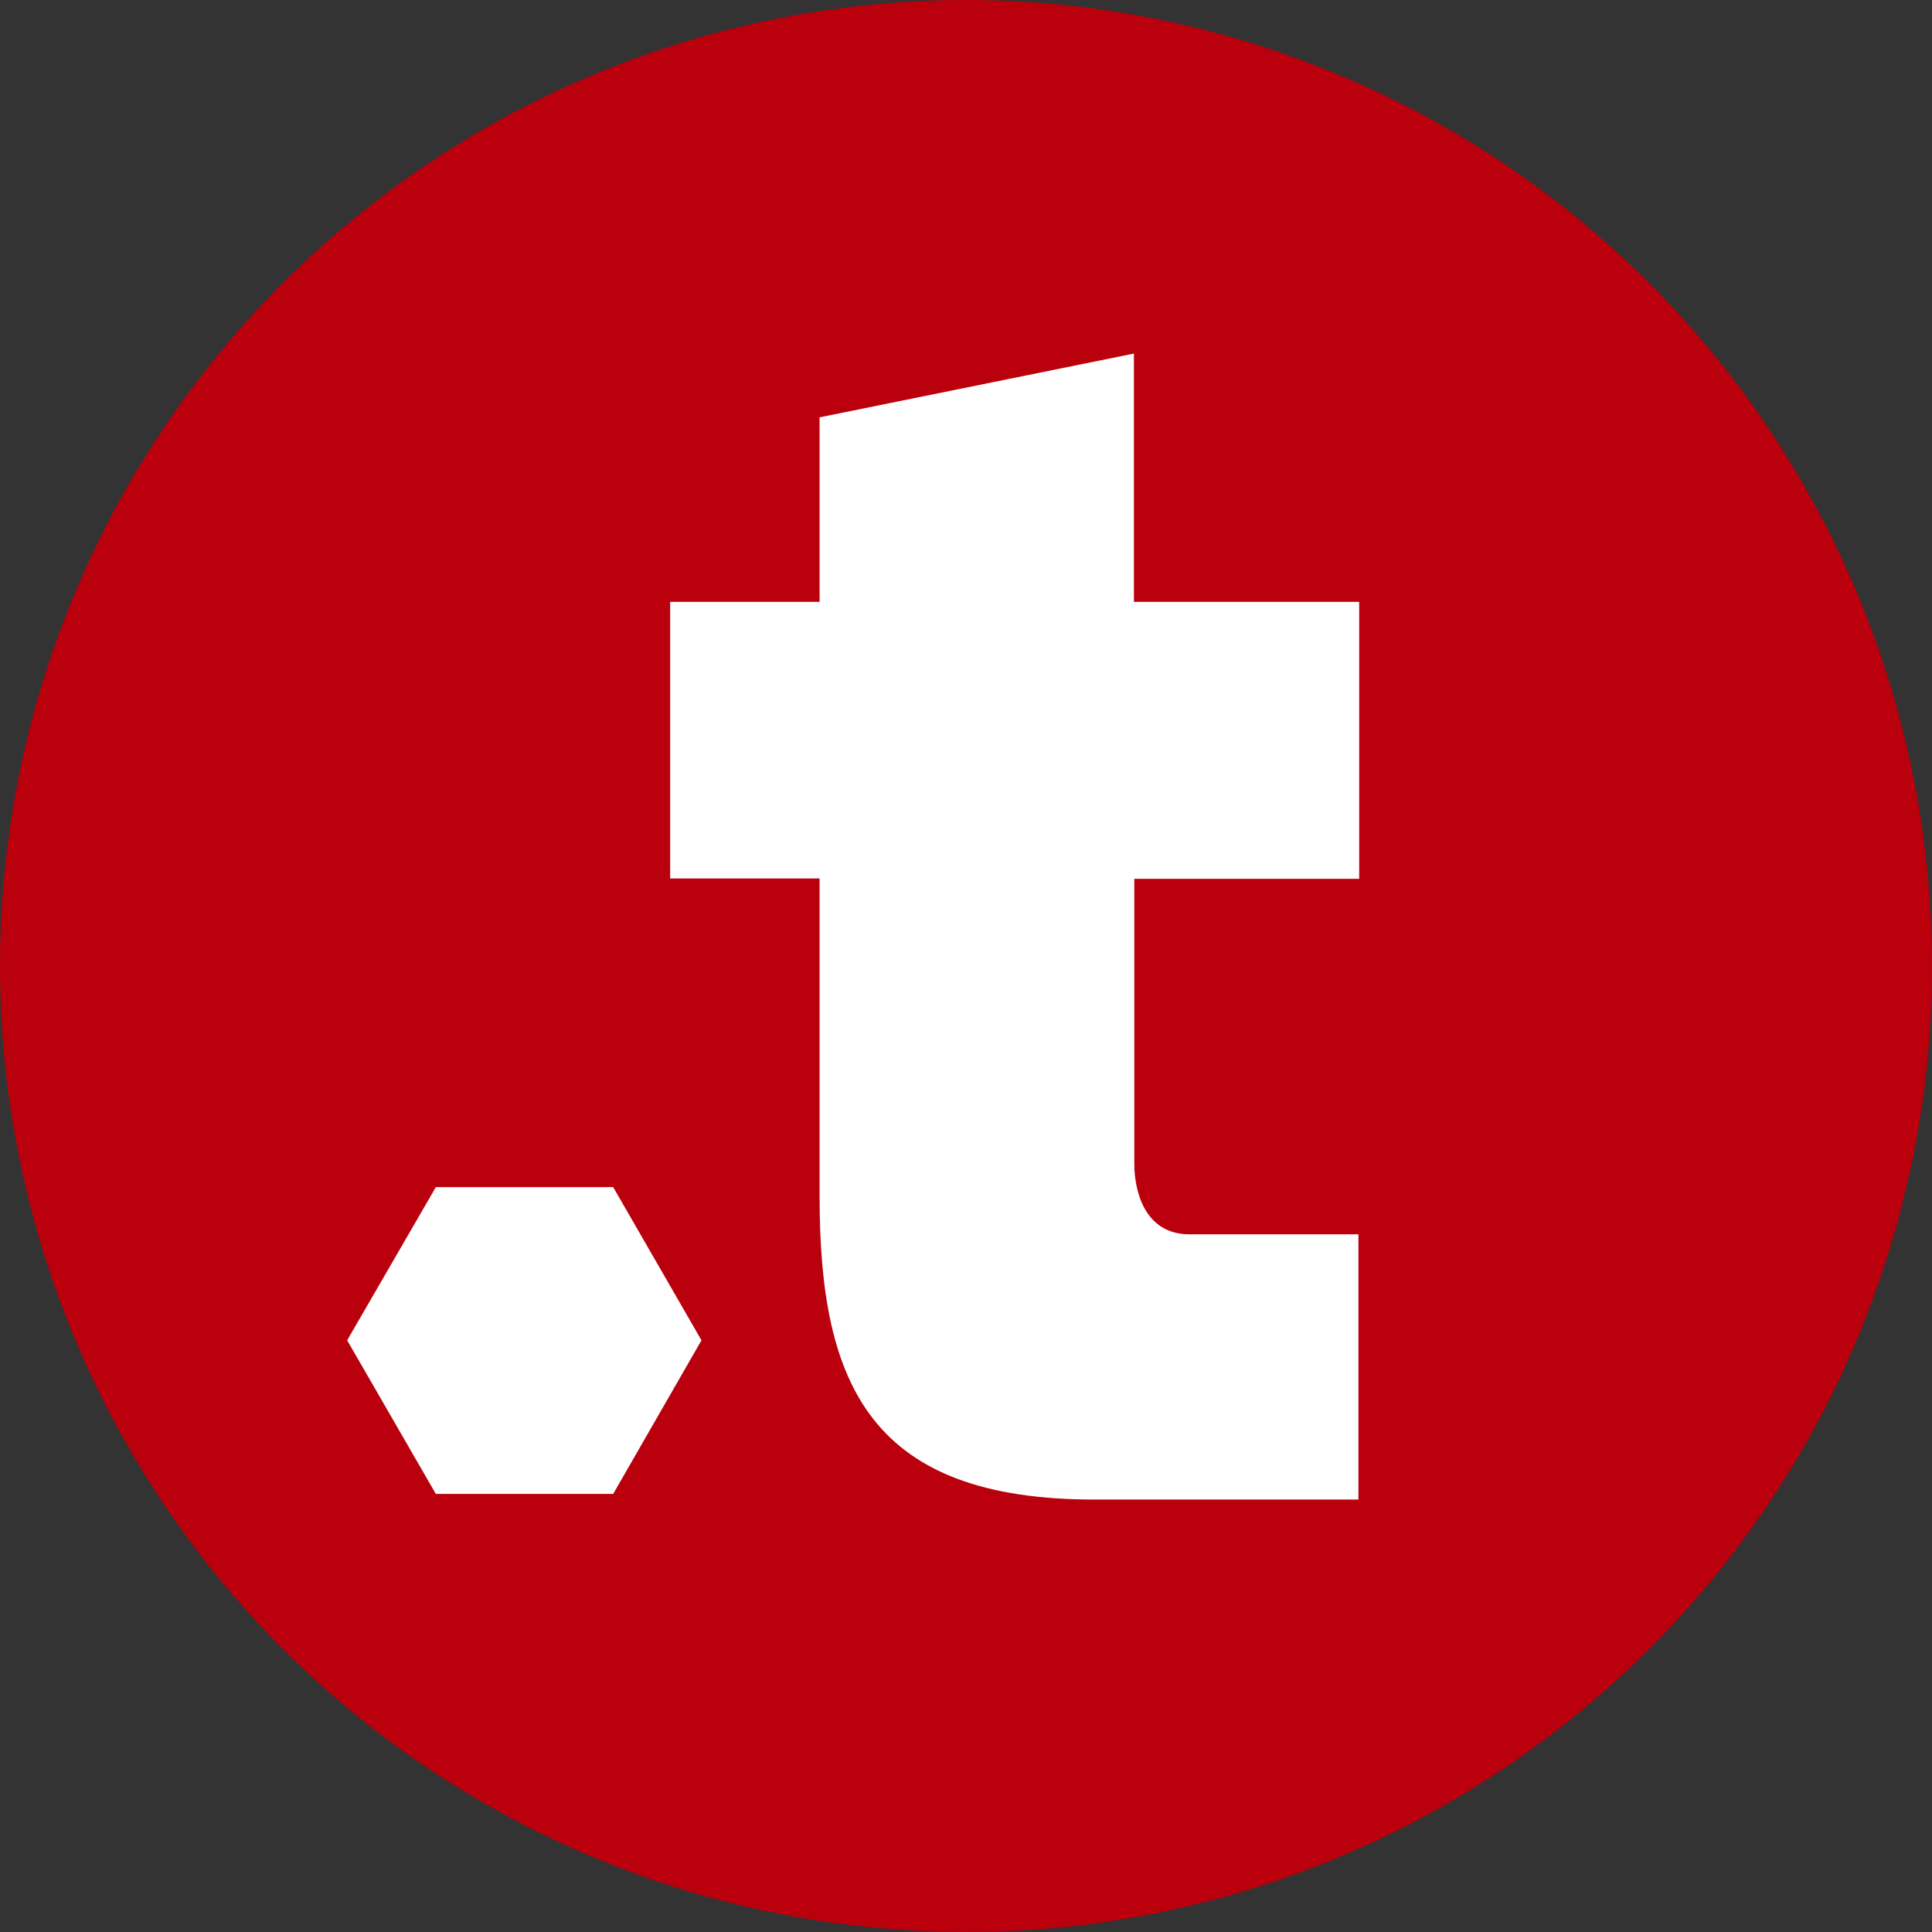 <?xml version="1.0" encoding="utf-8"?>
<!-- Generator: Adobe Illustrator 27.7.0, SVG Export Plug-In . SVG Version: 6.00 Build 0)  -->
<svg version="1.1" id="レイヤー_1" xmlns="http://www.w3.org/2000/svg" xmlns:xlink="http://www.w3.org/1999/xlink" x="0px"
	 y="0px" viewBox="0 0 512 512" style="enable-background:new 0 0 512 512;" xml:space="preserve">
<rect x="0" y="0" width="512" height="512" fill="#333333" stroke="none"/>
<style type="text/css">
	.st0{fill:#B9000C;}
	.st1{fill:#FFFFFF;}
</style>
<circle class="st0" cx="256" cy="256" r="256"/>
<path class="st1" d="M360.2,232.8v-73.3h-59.7c0-36.7,0-65.8,0-65.8l-83.3,16.9c0,0,0,20.7,0,48.9h-39.6v73.3h39.6
	c0,41.2,0,78.4,0,84.4c0,50.2,13.8,80.2,72.9,80.2c2.1,0,69.9,0,69.9,0v-70.3c0,0-42,0-44.8,0c-12.1,0-14.6-11.9-14.6-18.7
	c0-2.6,0-35.9,0-75.5H360.2z"/>
<polygon class="st1" points="115.5,395.9 92,355.2 115.5,314.6 162.5,314.6 185.9,355.2 162.5,395.9 "/>
</svg>
